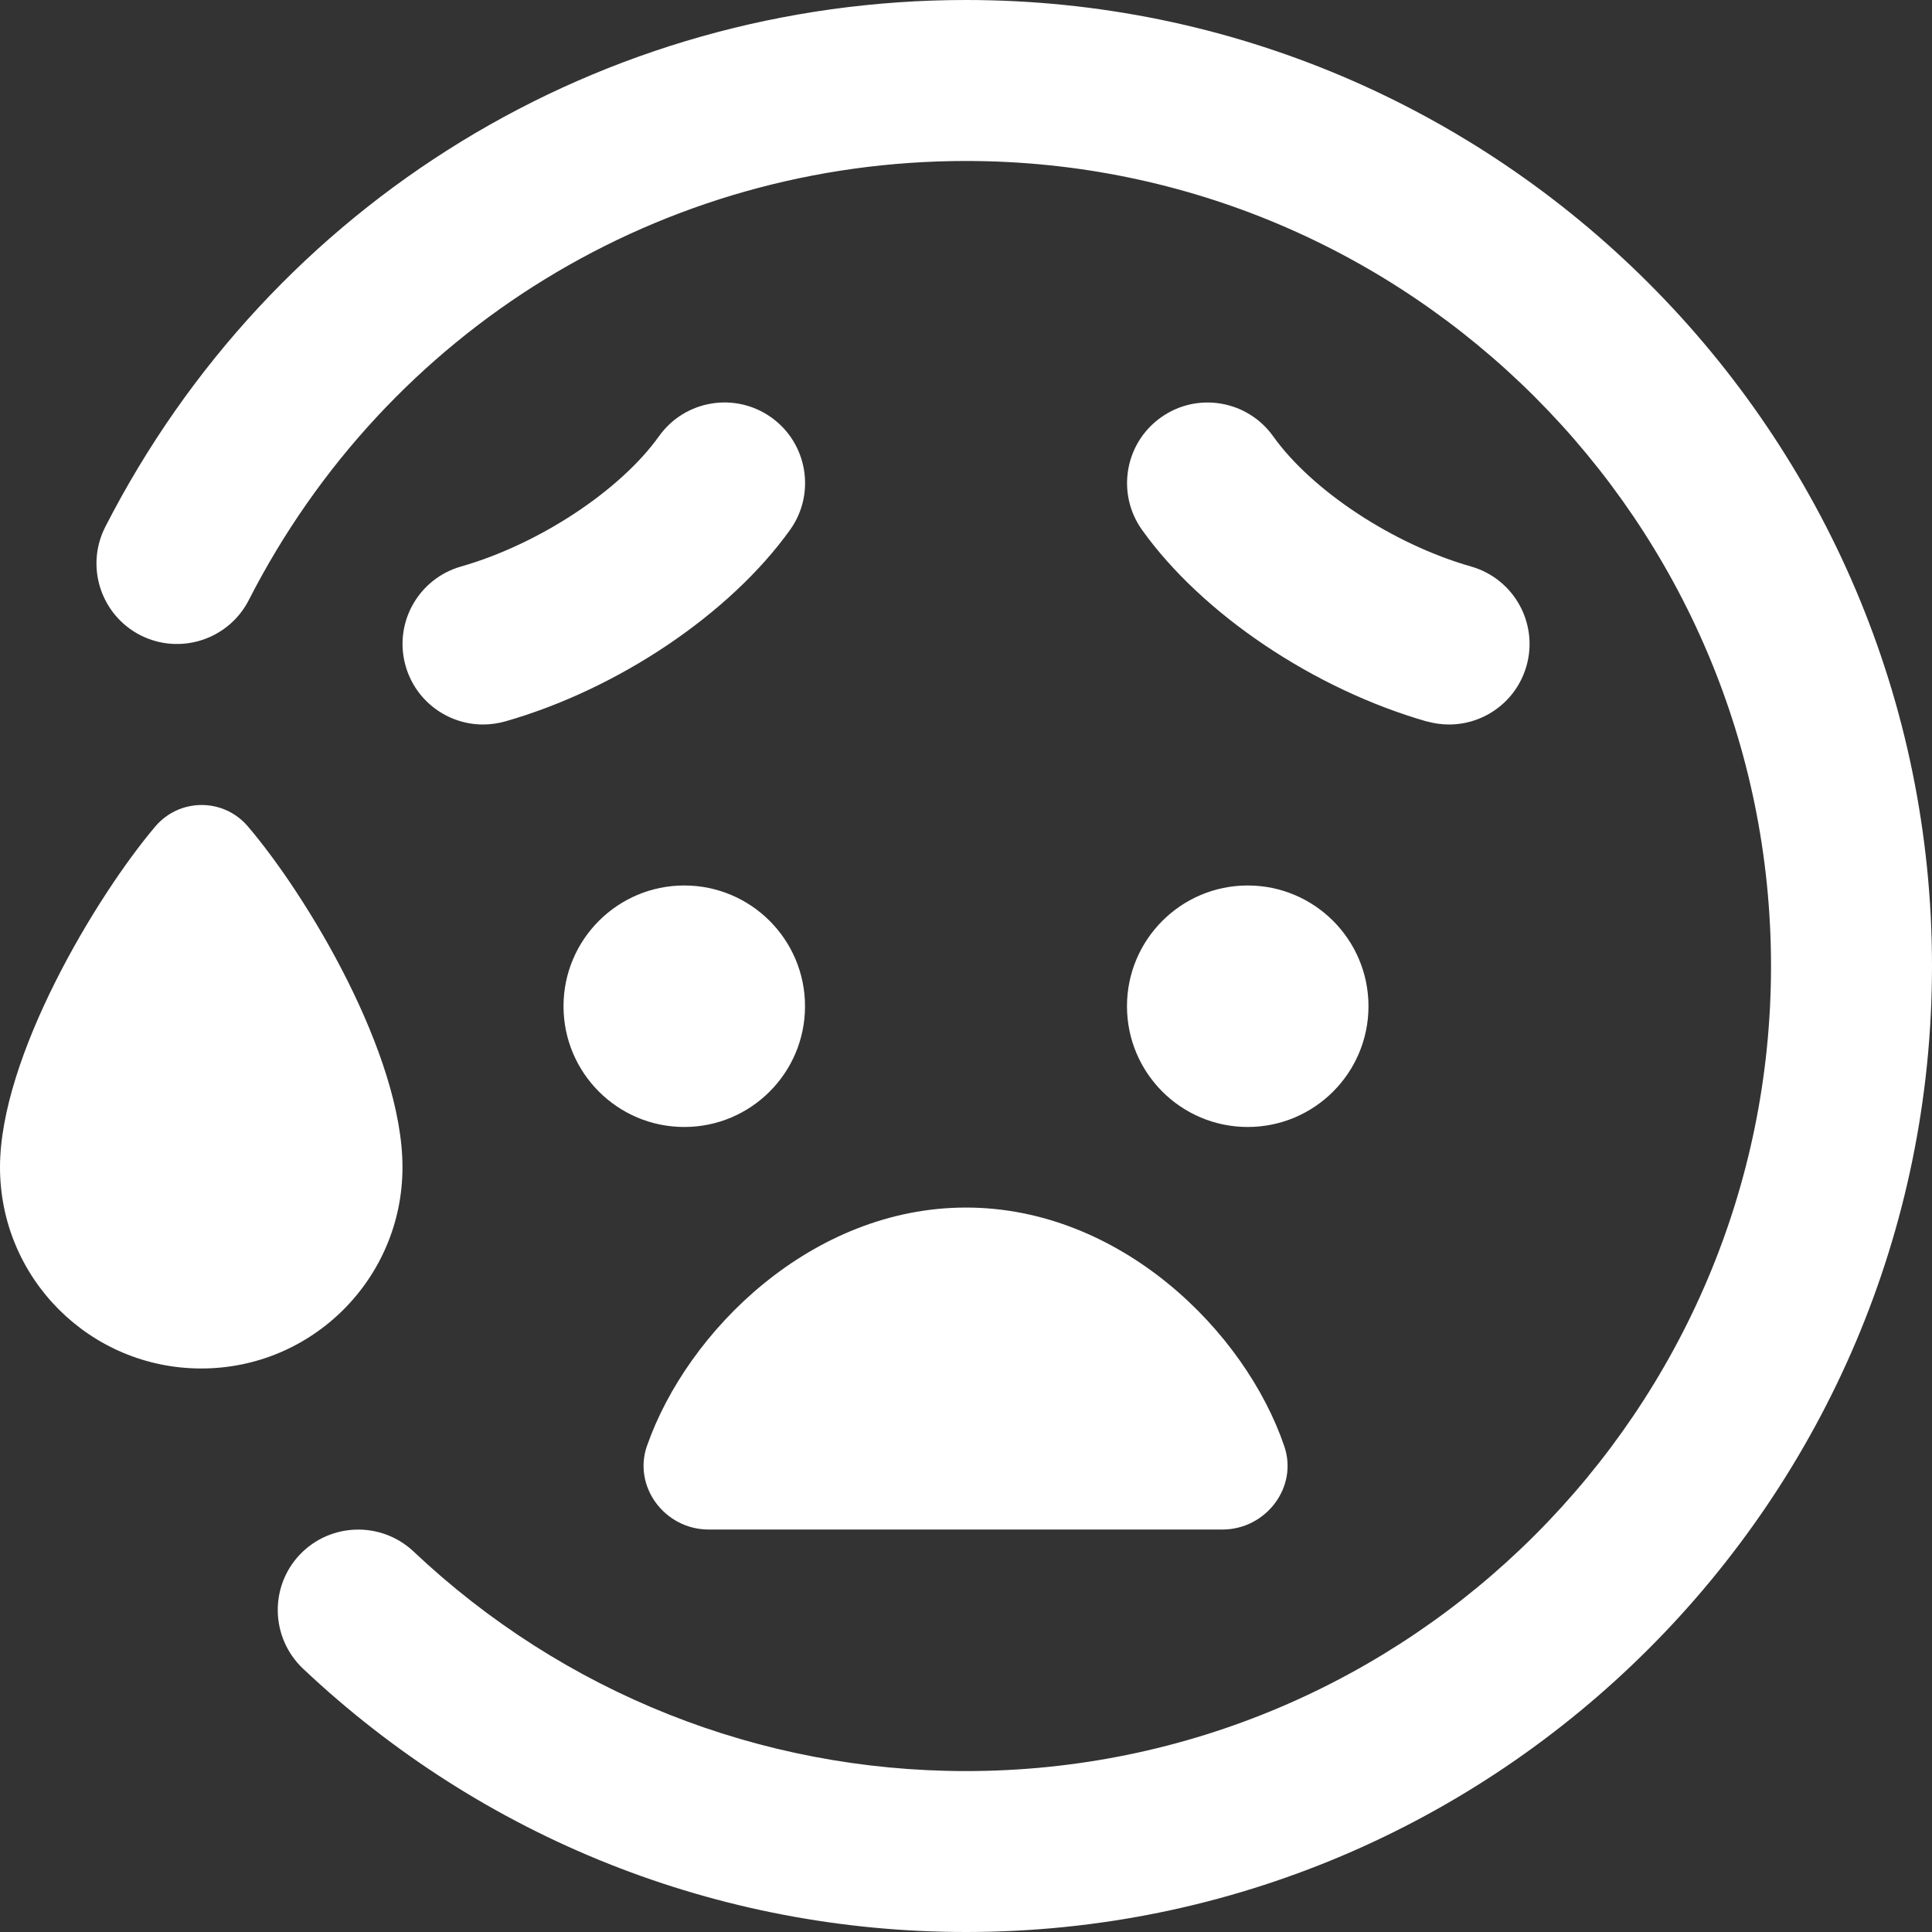 <?xml version="1.0" encoding="UTF-8"?> <svg xmlns="http://www.w3.org/2000/svg" width="34" height="34" viewBox="0 0 34 34" fill="none"><rect x="0" y="0" width="34" height="34" fill="#333333" stroke="none"/><g clip-path="url(#clip0_6892_4584)"><path d="M34 17C34 26.374 26.374 34 17 34C12.642 34 8.499 32.354 5.332 29.365C4.764 28.826 4.737 27.93 5.274 27.361C5.813 26.793 6.708 26.769 7.277 27.303C9.915 29.795 13.369 31.168 17 31.168C24.811 31.168 31.167 24.813 31.167 17.001C31.167 9.19 24.811 2.833 17 2.833C11.651 2.833 6.814 5.794 4.378 10.561C4.022 11.257 3.168 11.533 2.471 11.179C1.774 10.822 1.497 9.969 1.853 9.272C4.778 3.553 10.581 0 17 0C26.374 0 34 7.626 34 17ZM25.112 12.696C25.242 12.732 25.372 12.75 25.501 12.75C26.118 12.75 26.684 12.345 26.863 11.722C27.078 10.969 26.642 10.186 25.89 9.97C24.523 9.581 23.089 8.637 22.405 7.677C21.951 7.042 21.066 6.891 20.428 7.348C19.792 7.802 19.643 8.687 20.098 9.325C21.155 10.805 23.123 12.128 25.113 12.698L25.112 12.696ZM11.597 7.677C10.911 8.637 9.477 9.581 8.112 9.97C7.36 10.186 6.923 10.969 7.139 11.722C7.316 12.343 7.884 12.75 8.5 12.75C8.629 12.75 8.759 12.732 8.89 12.696C10.879 12.128 12.846 10.803 13.905 9.323C14.359 8.687 14.211 7.802 13.575 7.347C12.937 6.892 12.053 7.039 11.598 7.676L11.597 7.677ZM12.042 15.583C10.869 15.583 9.917 16.535 9.917 17.708C9.917 18.881 10.869 19.833 12.042 19.833C13.215 19.833 14.167 18.881 14.167 17.708C14.167 16.535 13.215 15.583 12.042 15.583ZM21.958 19.833C23.131 19.833 24.083 18.881 24.083 17.708C24.083 16.535 23.131 15.583 21.958 15.583C20.785 15.583 19.833 16.535 19.833 17.708C19.833 18.881 20.785 19.833 21.958 19.833ZM11.386 25.443C11.134 26.166 11.703 26.917 12.47 26.917C14.657 26.917 19.34 26.917 21.514 26.917C22.276 26.917 22.847 26.174 22.602 25.453C21.912 23.425 19.712 21.251 17 21.251C14.289 21.251 12.094 23.42 11.386 25.445V25.443ZM7.083 20.542C7.083 18.554 5.406 15.765 4.361 14.542C3.931 14.039 3.158 14.042 2.73 14.548C1.684 15.786 0 18.601 0 20.542C0 22.498 1.585 24.083 3.542 24.083C5.498 24.083 7.083 22.498 7.083 20.542Z" fill="white"></path></g><defs><clipPath id="clip0_6892_4584"><rect width="34" height="34" fill="white"></rect></clipPath></defs></svg> 